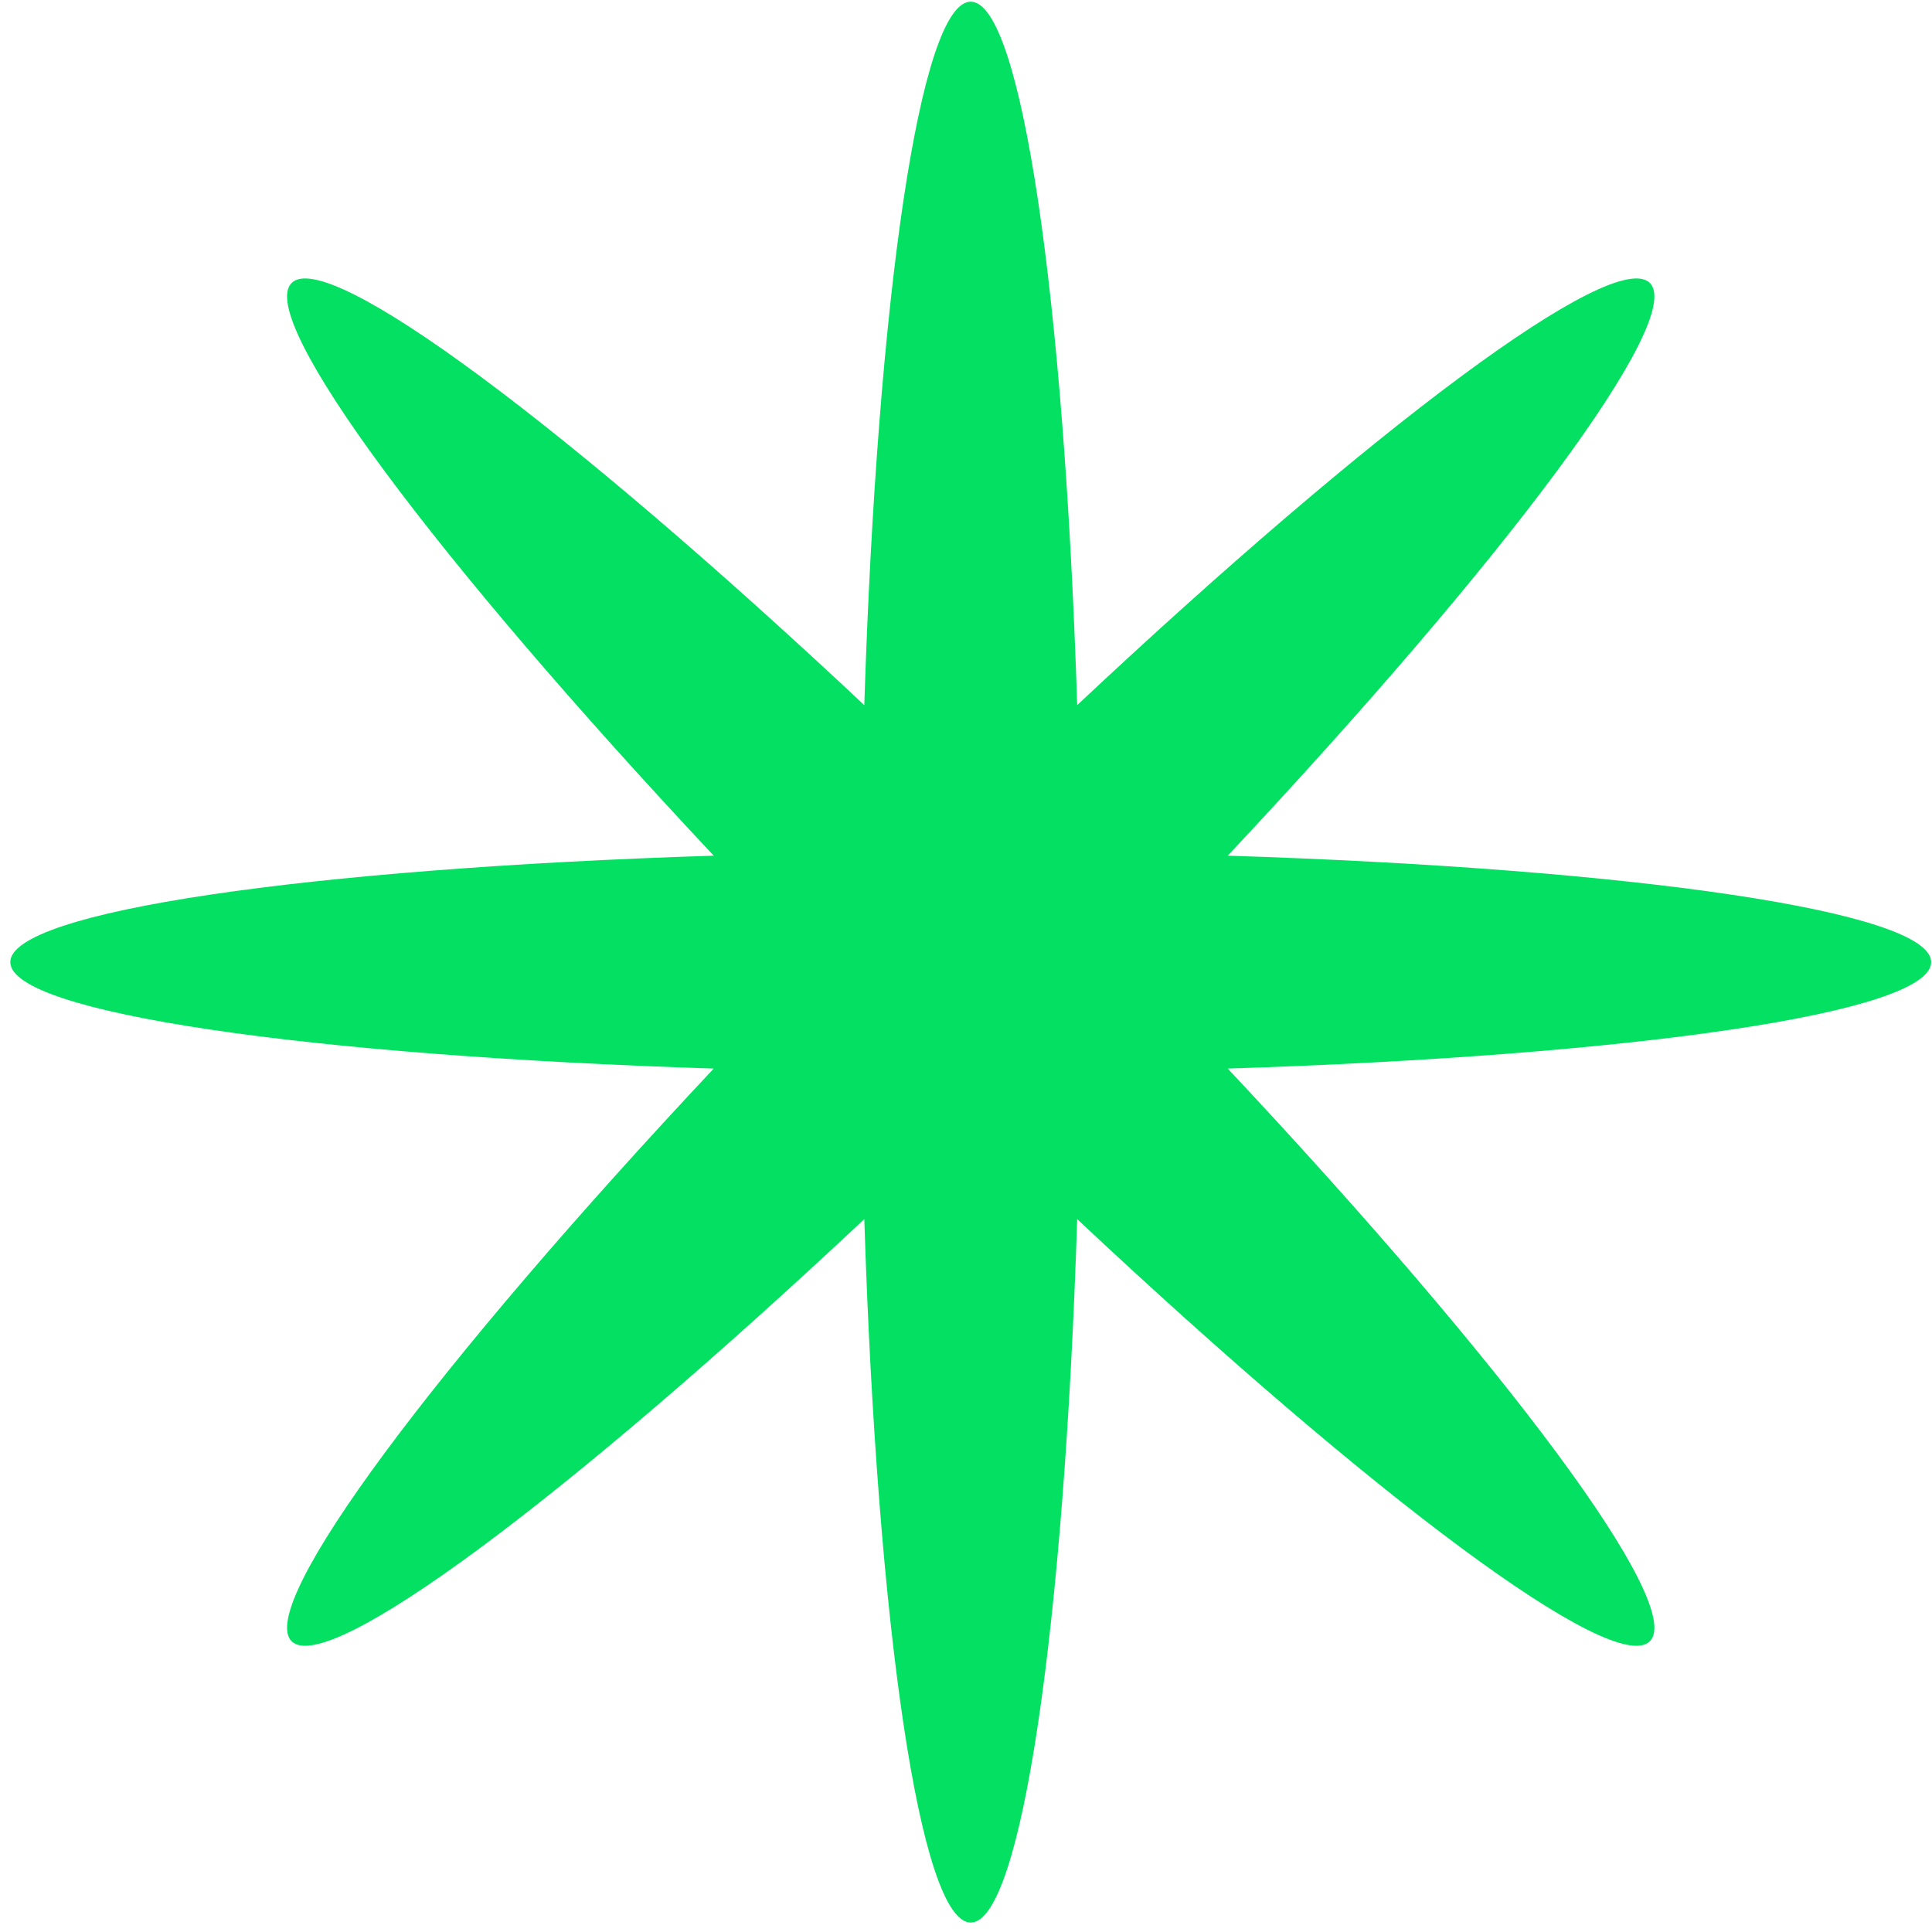 <?xml version="1.0" encoding="UTF-8"?> <svg xmlns="http://www.w3.org/2000/svg" width="149" height="149" viewBox="0 0 149 149" fill="none"> <path d="M94.685 65.991C125.969 66.987 148.936 70.286 148.936 74.201C148.936 78.115 125.969 81.414 94.685 82.41C116.102 105.236 130.009 123.808 127.241 126.576C124.473 129.345 105.901 115.437 83.075 94.021C82.078 125.305 78.78 148.271 74.865 148.271C70.95 148.271 67.652 125.305 66.656 94.02C43.83 115.437 25.258 129.345 22.489 126.576C19.721 123.808 33.629 105.236 55.045 82.41C23.761 81.414 0.795 78.115 0.795 74.201C0.795 70.286 23.761 66.987 55.045 65.991C33.629 43.165 19.721 24.593 22.489 21.825C25.258 19.057 43.83 32.964 66.656 54.381C67.652 23.096 70.95 0.13 74.865 0.13C78.78 0.13 82.078 23.096 83.075 54.38C105.901 32.964 124.473 19.056 127.241 21.825C130.009 24.593 116.102 43.165 94.685 65.991Z" fill="#04E061"></path> </svg> 